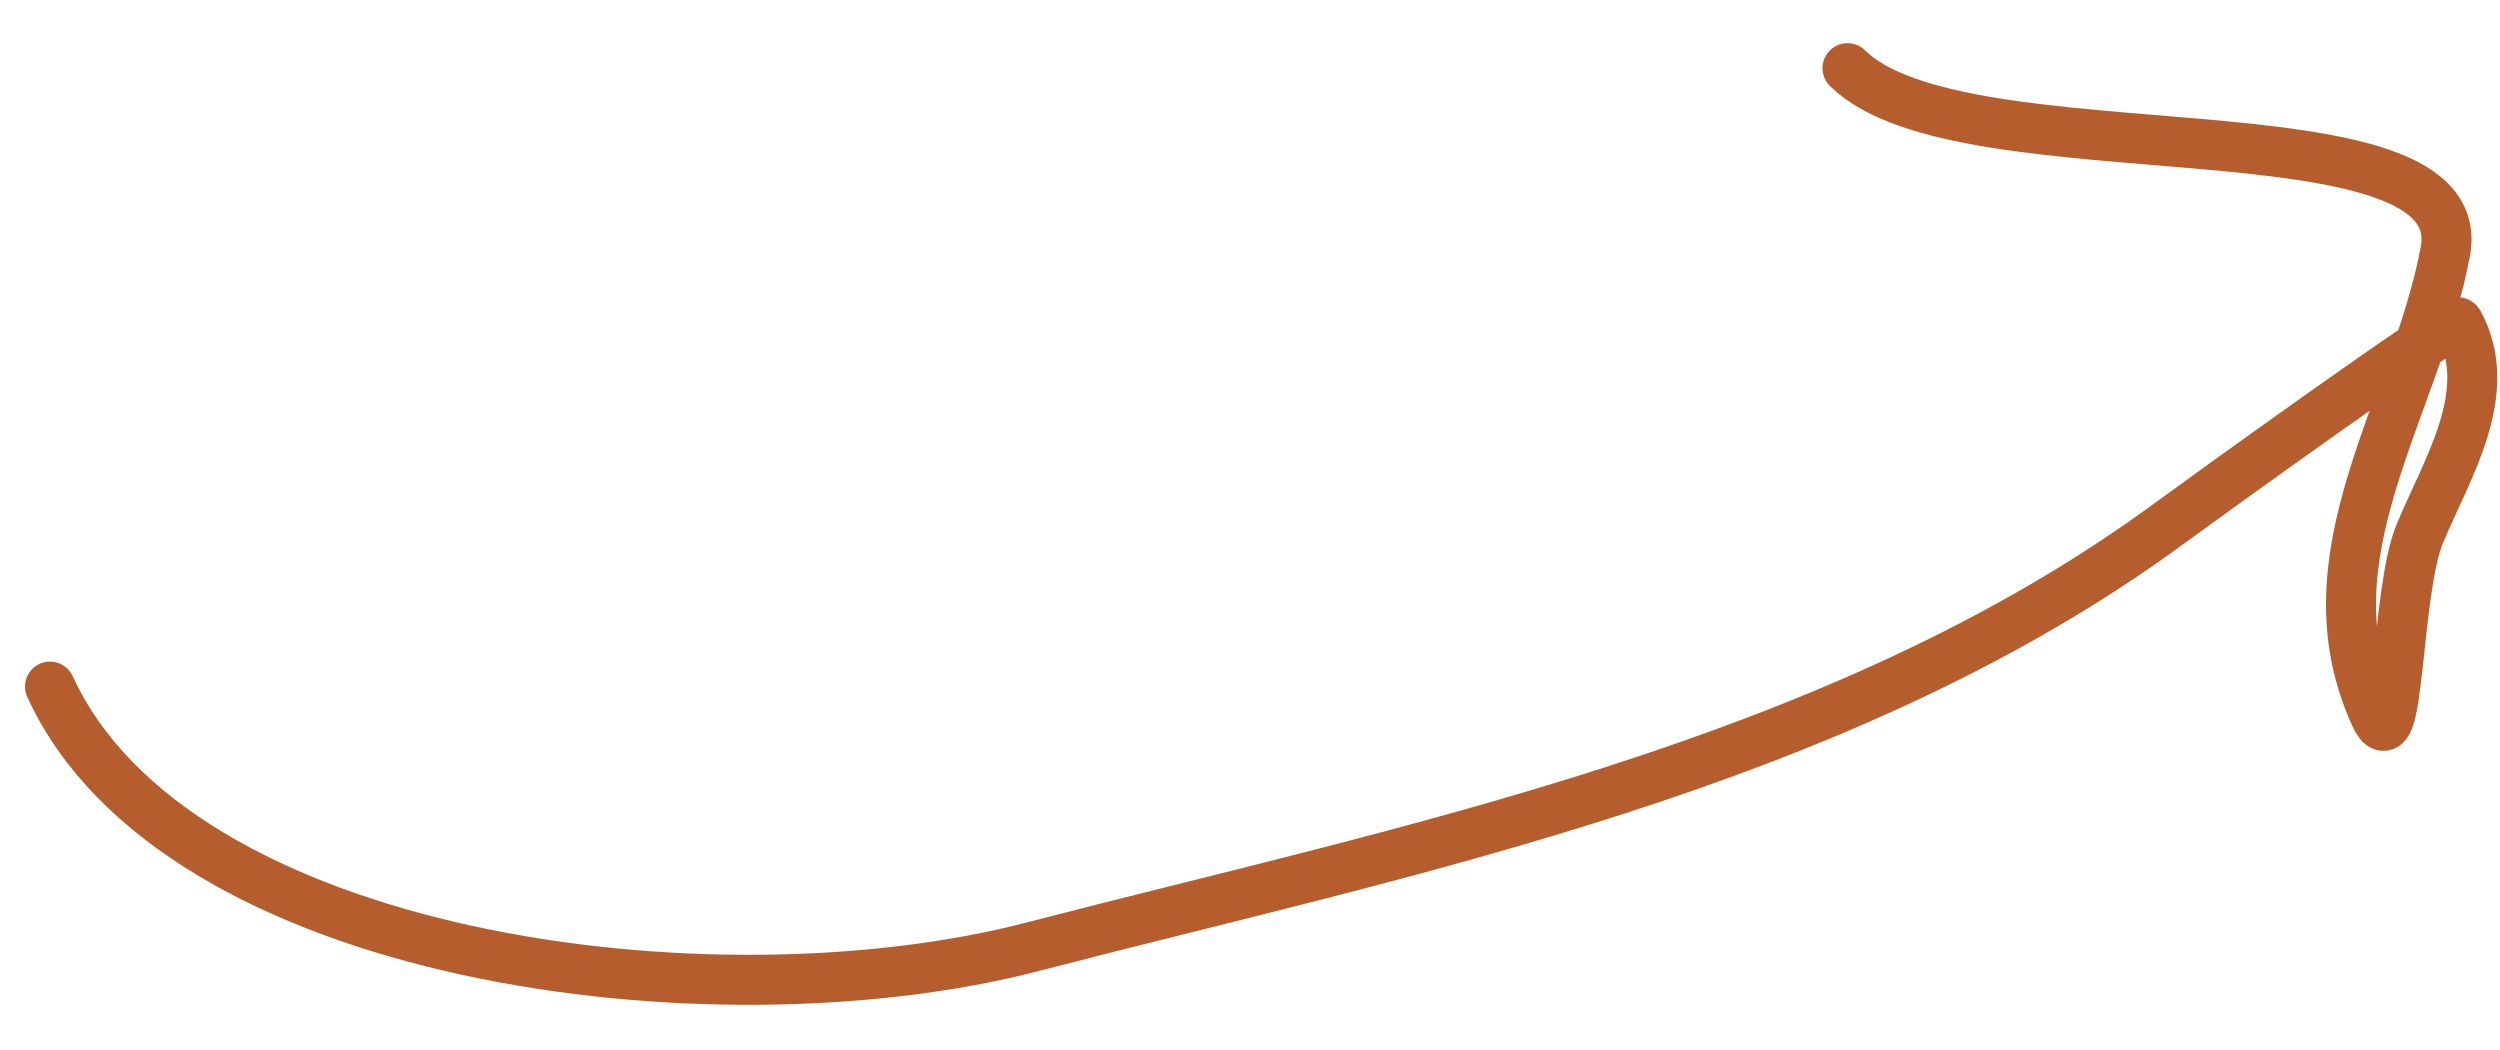 <?xml version="1.0" encoding="UTF-8"?> <svg xmlns="http://www.w3.org/2000/svg" width="50" height="21" viewBox="0 0 50 21" fill="none"><path d="M1 13.732C3.504 19.201 14.23 20.605 20.656 18.934C28.111 16.997 36.796 15.32 43.419 10.444C43.985 10.028 49.103 6.33 49.168 6.449C49.923 7.832 48.959 9.333 48.4 10.663C47.906 11.84 48.001 15.402 47.502 14.312C46.042 11.124 48.312 8.193 48.906 5.035C49.493 1.912 39.239 3.632 36.95 1.363" stroke="#B55D2C" stroke-linecap="round"></path></svg> 
